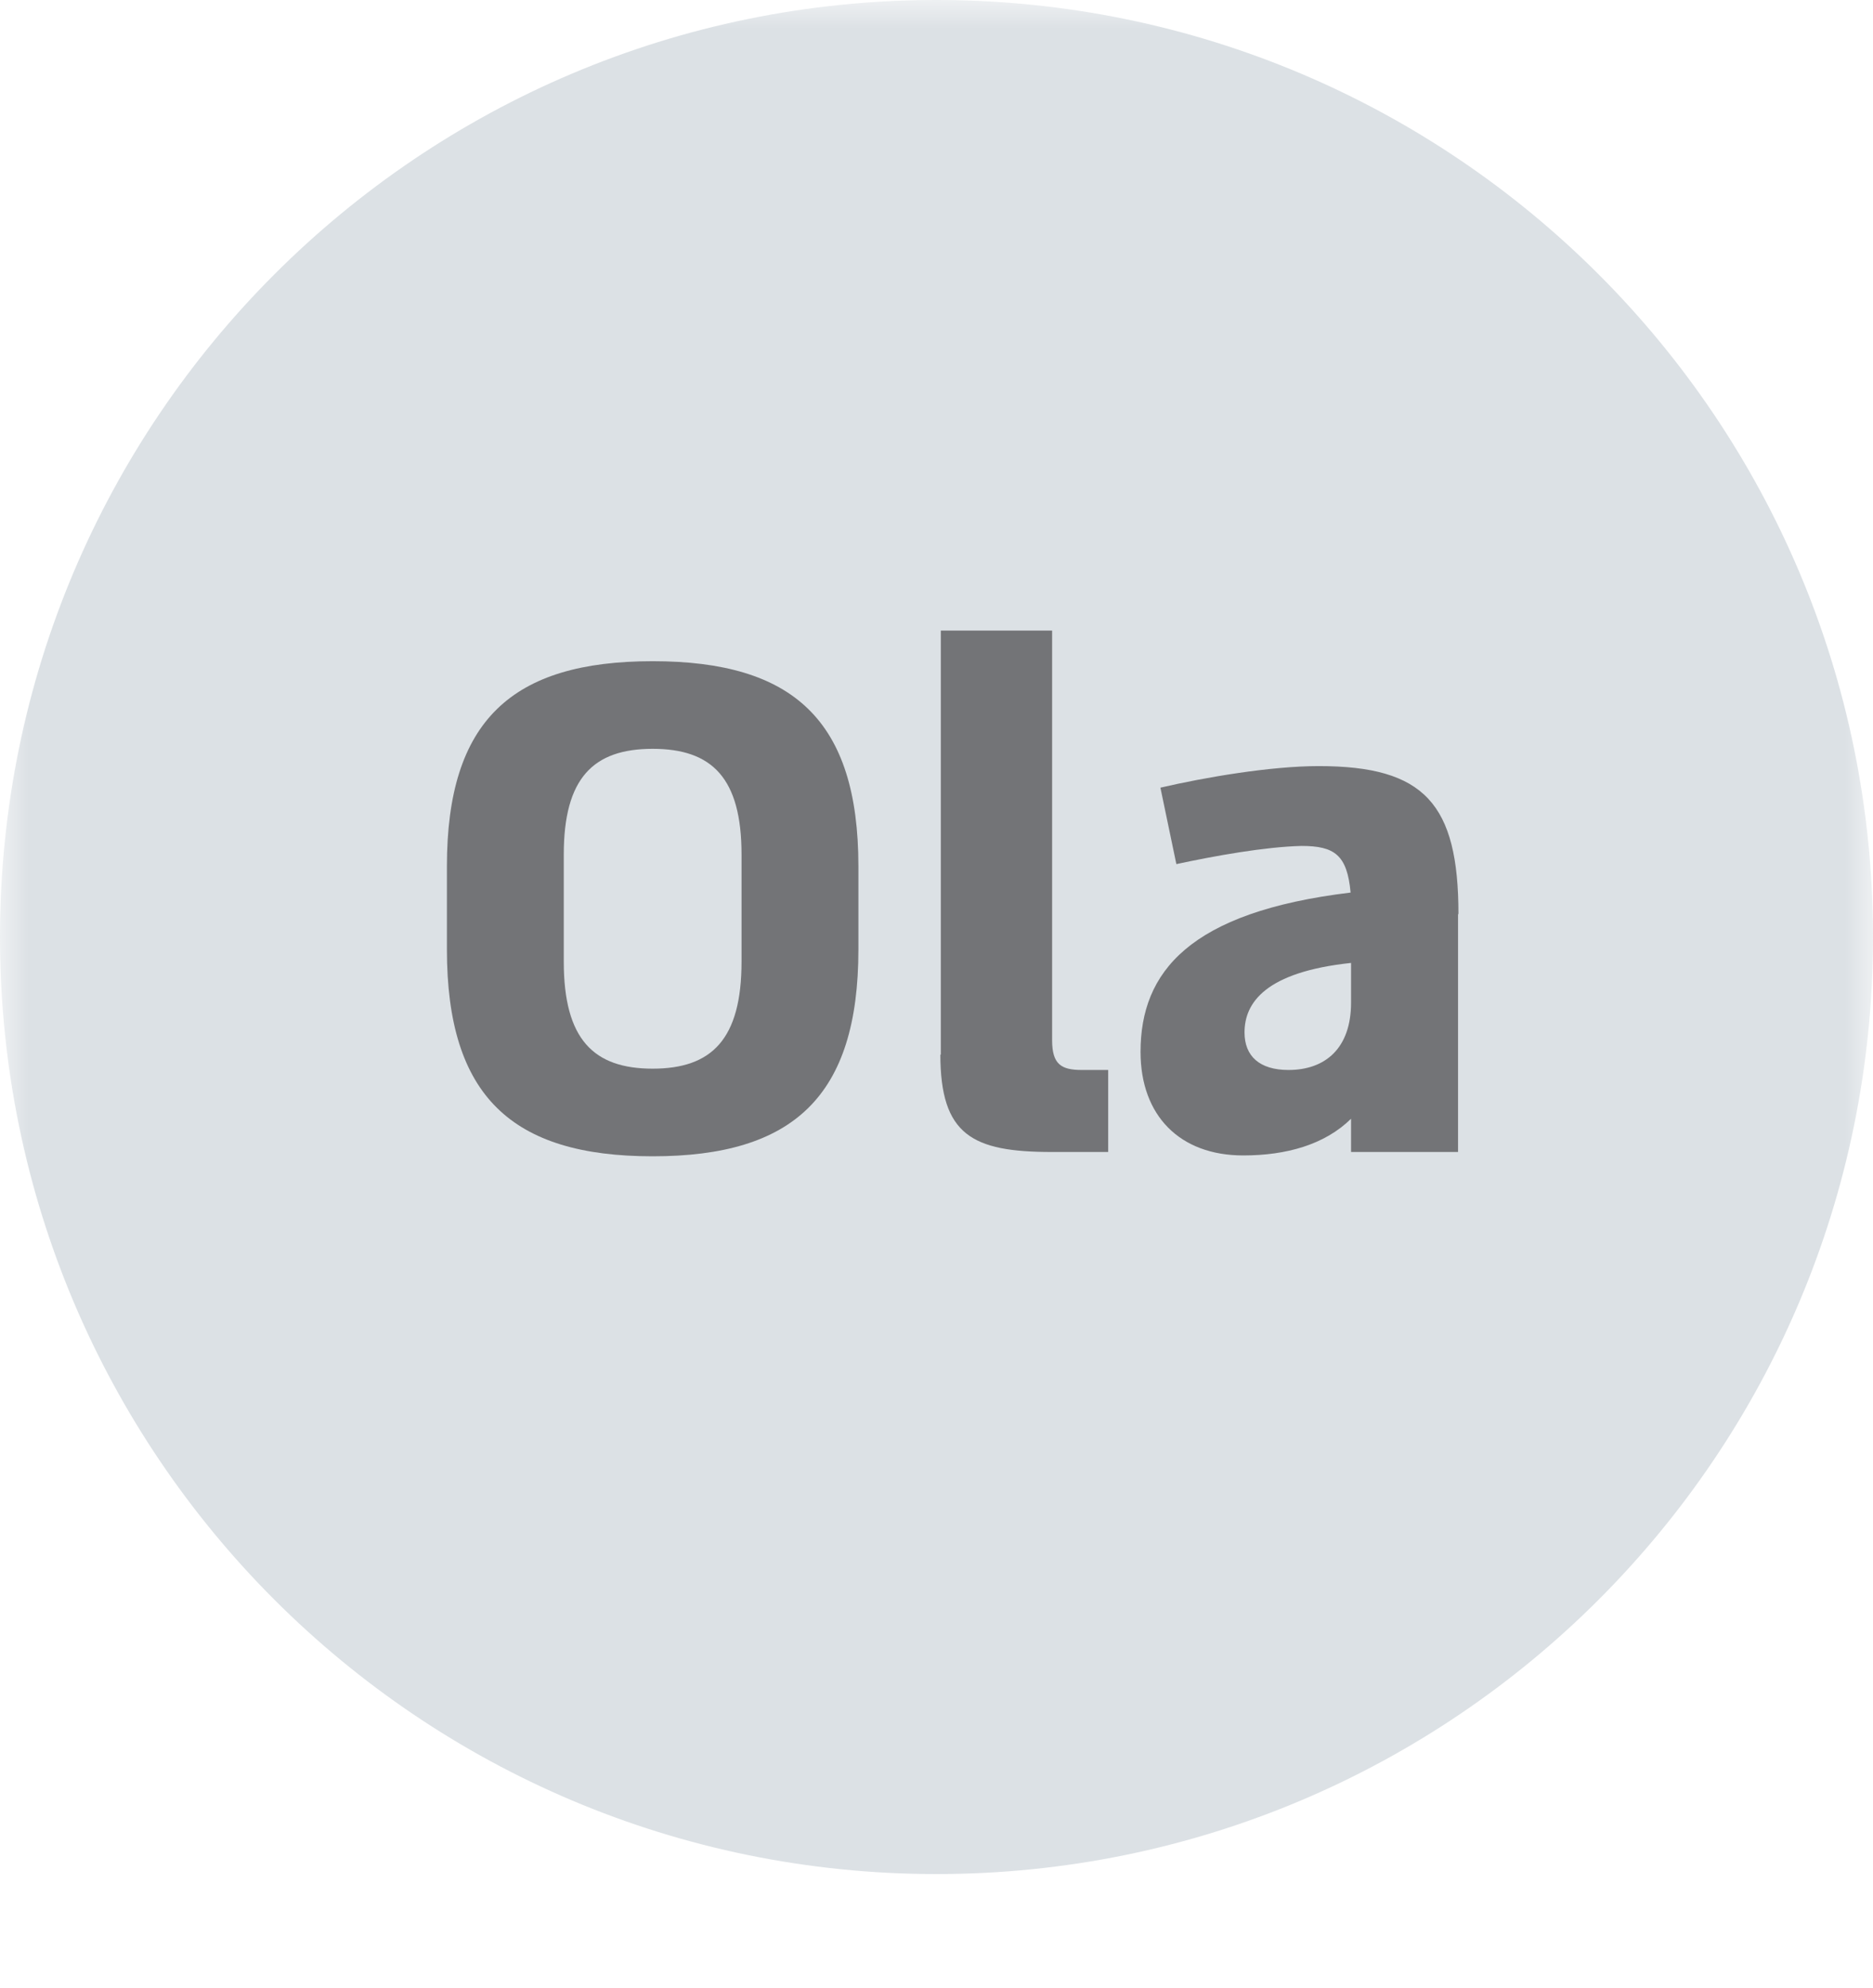 <?xml version="1.0" encoding="UTF-8"?>
<svg xmlns="http://www.w3.org/2000/svg" width="33" height="35" viewBox="0 0 33 35" fill="none">
  <g clip-path="url(#clip0_914_627)">
    <mask id="mask0_914_627" style="mask-type:luminance" maskUnits="userSpaceOnUse" x="0" y="0" width="33" height="35">
      <path d="M33 0H0V34.93H33V0Z" fill="white"></path>
    </mask>
    <g mask="url(#mask0_914_627)">
      <path d="M16.5 33C25.613 33 33 25.613 33 16.5C33 7.387 25.613 0 16.5 0C7.387 0 0 7.387 0 16.5C0 25.613 7.387 33 16.5 33Z" fill="#DCE1E5"></path>
    </g>
    <path d="M7.874 16.72V15.254C7.874 12.685 9.021 11.643 11.499 11.643C13.977 11.643 15.124 12.685 15.124 15.254V16.72C15.124 19.305 13.977 20.361 11.499 20.361C9.021 20.361 7.874 19.305 7.874 16.72ZM13.065 16.933V15.048C13.065 13.703 12.548 13.186 11.499 13.186C10.45 13.186 9.933 13.703 9.933 15.048V16.933C9.933 18.301 10.458 18.818 11.499 18.818C12.54 18.818 13.065 18.301 13.065 16.933Z" fill="#737477"></path>
    <path d="M16.576 18.575V11.104H18.537V18.316C18.537 18.742 18.697 18.841 19.061 18.841H19.525V20.285H18.529C17.131 20.285 16.568 19.988 16.568 18.567L16.576 18.575Z" fill="#737477"></path>
    <path d="M25.689 16.097V20.285H23.804V19.7C23.34 20.156 22.664 20.346 21.904 20.346C20.787 20.346 20.095 19.646 20.095 18.522C20.095 17.116 20.954 16.059 23.796 15.717C23.735 15.056 23.515 14.896 22.93 14.896C22.284 14.912 21.402 15.071 20.726 15.216L20.445 13.87C21.227 13.688 22.39 13.49 23.234 13.49C25.096 13.49 25.696 14.152 25.696 16.097H25.689ZM23.804 17.655V16.956C22.299 17.116 21.927 17.655 21.927 18.18C21.927 18.598 22.192 18.841 22.702 18.841C23.348 18.841 23.804 18.461 23.804 17.655Z" fill="#737477"></path>
  </g>
  <defs>
    <clipPath id="clip0_914_627">
      <rect width="33" height="34.93" fill="white"></rect>
    </clipPath>
  </defs>
</svg>
